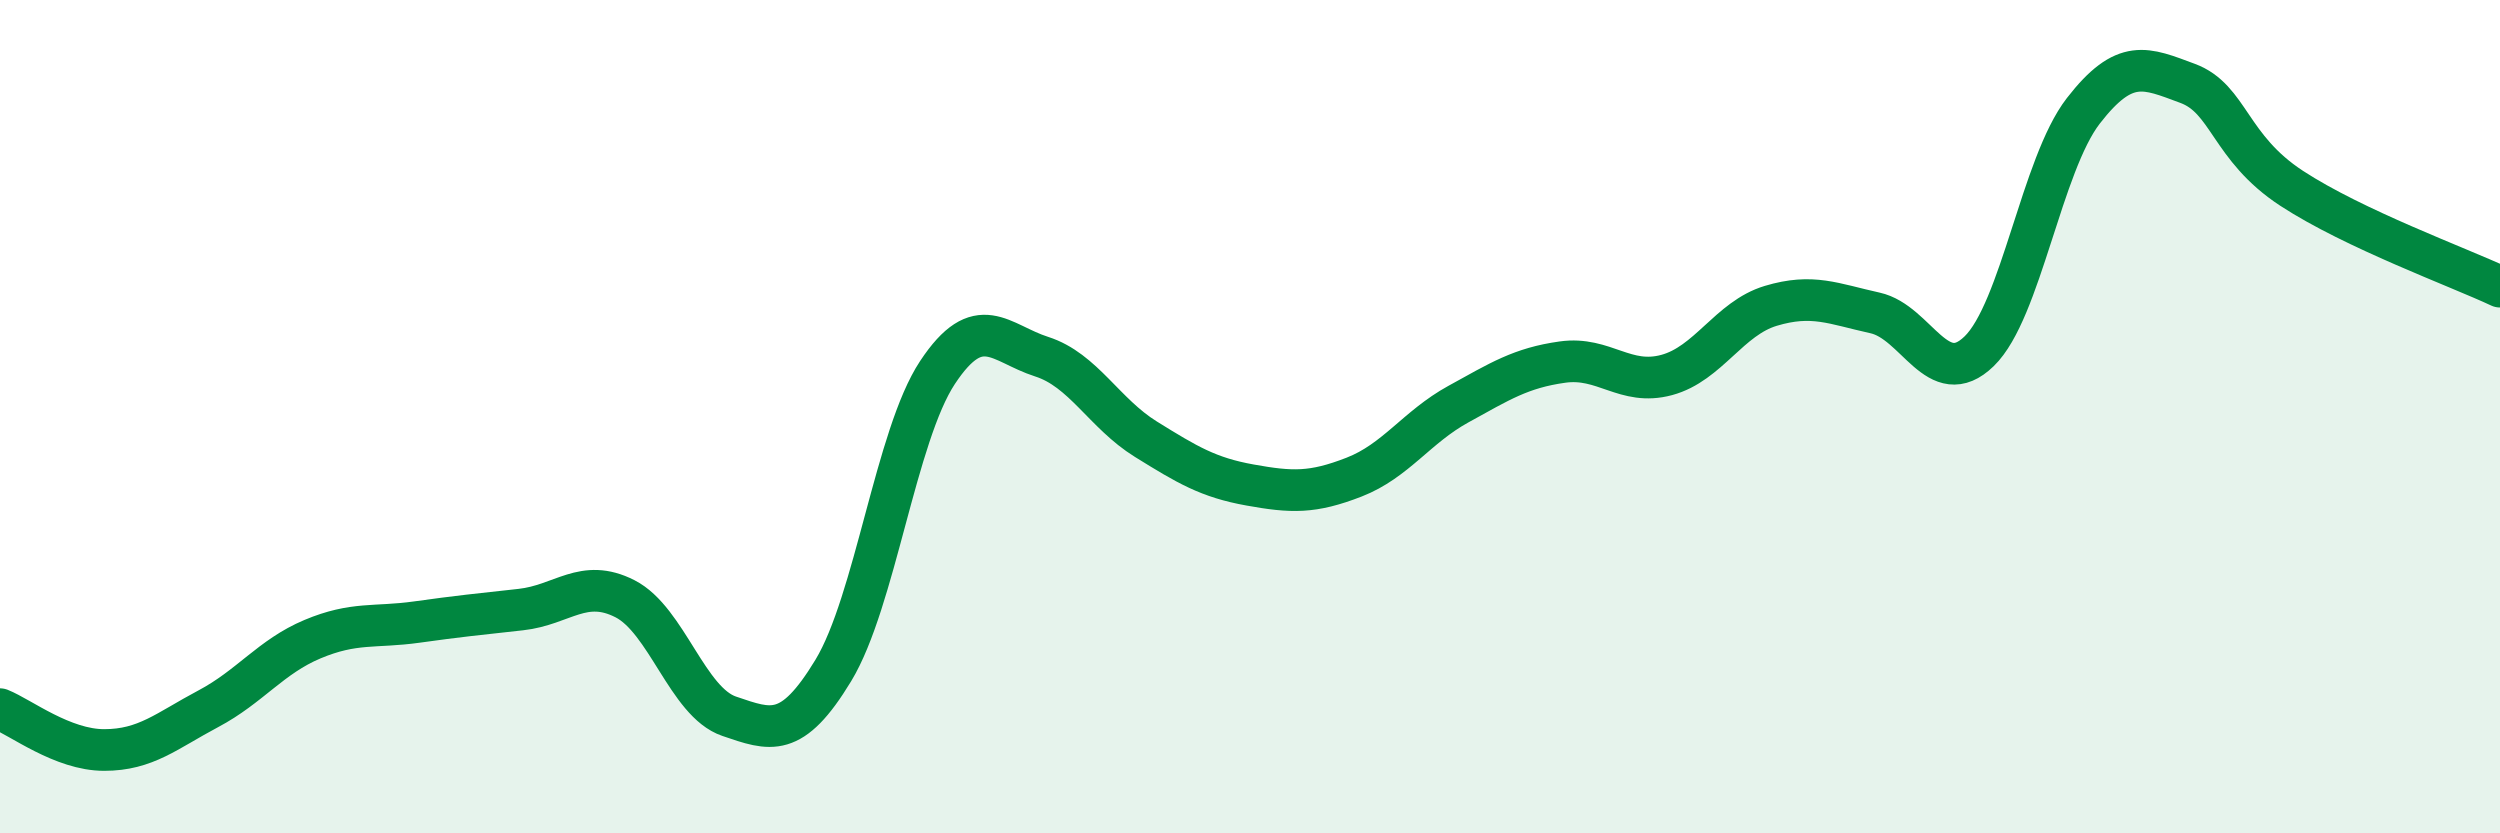 
    <svg width="60" height="20" viewBox="0 0 60 20" xmlns="http://www.w3.org/2000/svg">
      <path
        d="M 0,17.02 C 0.5,17.22 1.5,18 2.5,18 C 3.5,18 4,17.54 5,17.01 C 6,16.48 6.5,15.76 7.5,15.34 C 8.5,14.92 9,15.07 10,14.93 C 11,14.79 11.5,14.74 12.5,14.63 C 13.5,14.52 14,13.86 15,14.37 C 16,14.88 16.5,16.85 17.5,17.19 C 18.5,17.53 19,17.74 20,16.09 C 21,14.44 21.5,10.45 22.5,8.94 C 23.5,7.43 24,8.24 25,8.56 C 26,8.88 26.5,9.92 27.5,10.54 C 28.5,11.16 29,11.46 30,11.64 C 31,11.82 31.5,11.84 32.5,11.45 C 33.5,11.06 34,10.25 35,9.7 C 36,9.15 36.5,8.83 37.5,8.69 C 38.5,8.55 39,9.27 40,9 C 41,8.73 41.5,7.64 42.5,7.34 C 43.5,7.04 44,7.29 45,7.51 C 46,7.73 46.5,9.4 47.5,8.43 C 48.5,7.46 49,3.95 50,2.66 C 51,1.37 51.5,1.63 52.5,2 C 53.5,2.37 53.5,3.54 55,4.52 C 56.5,5.5 59,6.41 60,6.88L60 20L0 20Z"
        fill="#008740"
        opacity="0.1"
        stroke-linecap="round"
        stroke-linejoin="round"
      />
      <path
        d="M 0,17.02 C 0.5,17.22 1.5,18 2.5,18 C 3.5,18 4,17.54 5,17.01 C 6,16.48 6.5,15.76 7.5,15.34 C 8.5,14.92 9,15.07 10,14.93 C 11,14.79 11.5,14.74 12.5,14.63 C 13.5,14.52 14,13.86 15,14.37 C 16,14.88 16.5,16.85 17.5,17.19 C 18.5,17.53 19,17.74 20,16.09 C 21,14.44 21.5,10.45 22.5,8.94 C 23.5,7.43 24,8.24 25,8.56 C 26,8.88 26.5,9.92 27.5,10.54 C 28.5,11.16 29,11.46 30,11.64 C 31,11.82 31.5,11.84 32.5,11.45 C 33.5,11.06 34,10.25 35,9.7 C 36,9.15 36.5,8.83 37.5,8.69 C 38.5,8.55 39,9.27 40,9 C 41,8.73 41.5,7.64 42.5,7.34 C 43.5,7.04 44,7.29 45,7.51 C 46,7.73 46.5,9.4 47.5,8.43 C 48.5,7.46 49,3.95 50,2.66 C 51,1.37 51.5,1.63 52.5,2 C 53.5,2.37 53.5,3.54 55,4.52 C 56.5,5.5 59,6.41 60,6.88"
        stroke="#008740"
        stroke-width="1"
        fill="none"
        stroke-linecap="round"
        stroke-linejoin="round"
      />
    </svg>
  